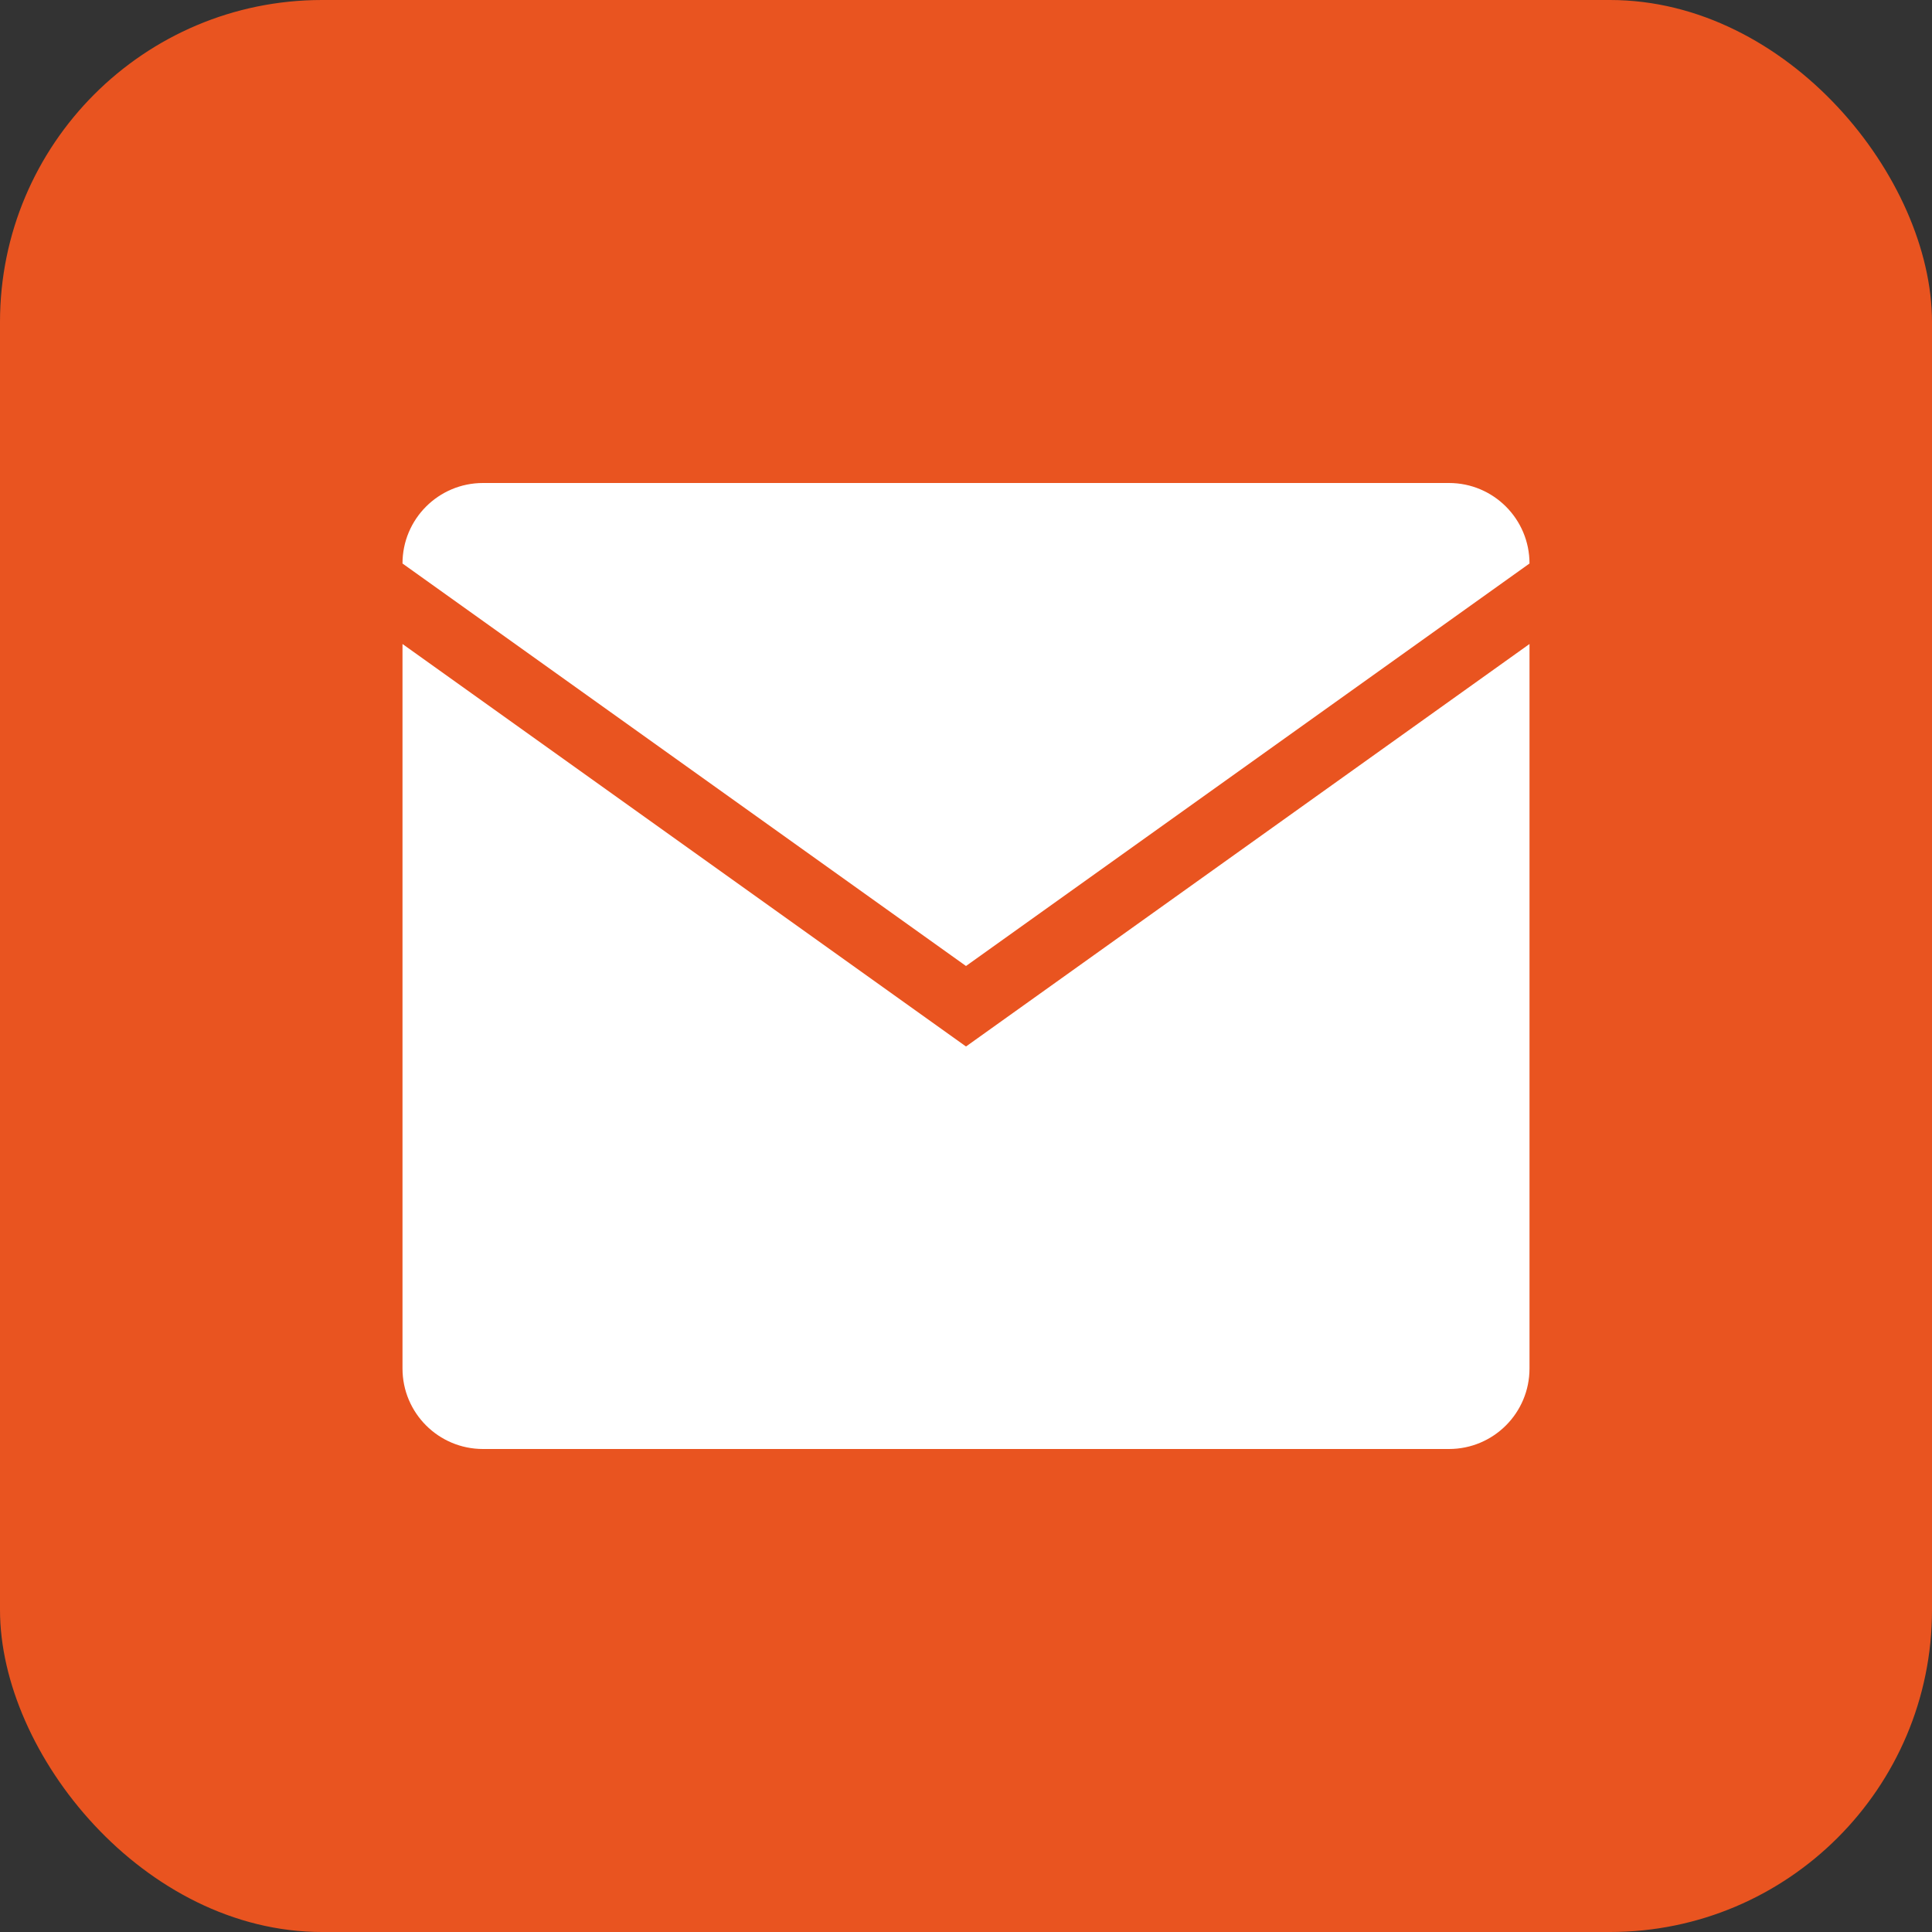 <svg xmlns="http://www.w3.org/2000/svg" viewBox="0 0 48 48" fill="none">
  <rect x="0" y="0" width="48" height="48" fill="#333333" stroke="none"/>
  <rect width="48" height="48" rx="8" fill="#E95420"/>
  <path d="M10 16L24 26L38 16V34C38 35.105 37.105 36 36 36H12C10.895 36 10 35.105 10 34V16Z" fill="white"/>
  <path d="M10 14C10 12.895 10.895 12 12 12H36C37.105 12 38 12.895 38 14L24 24L10 14Z" fill="white"/>
</svg>
